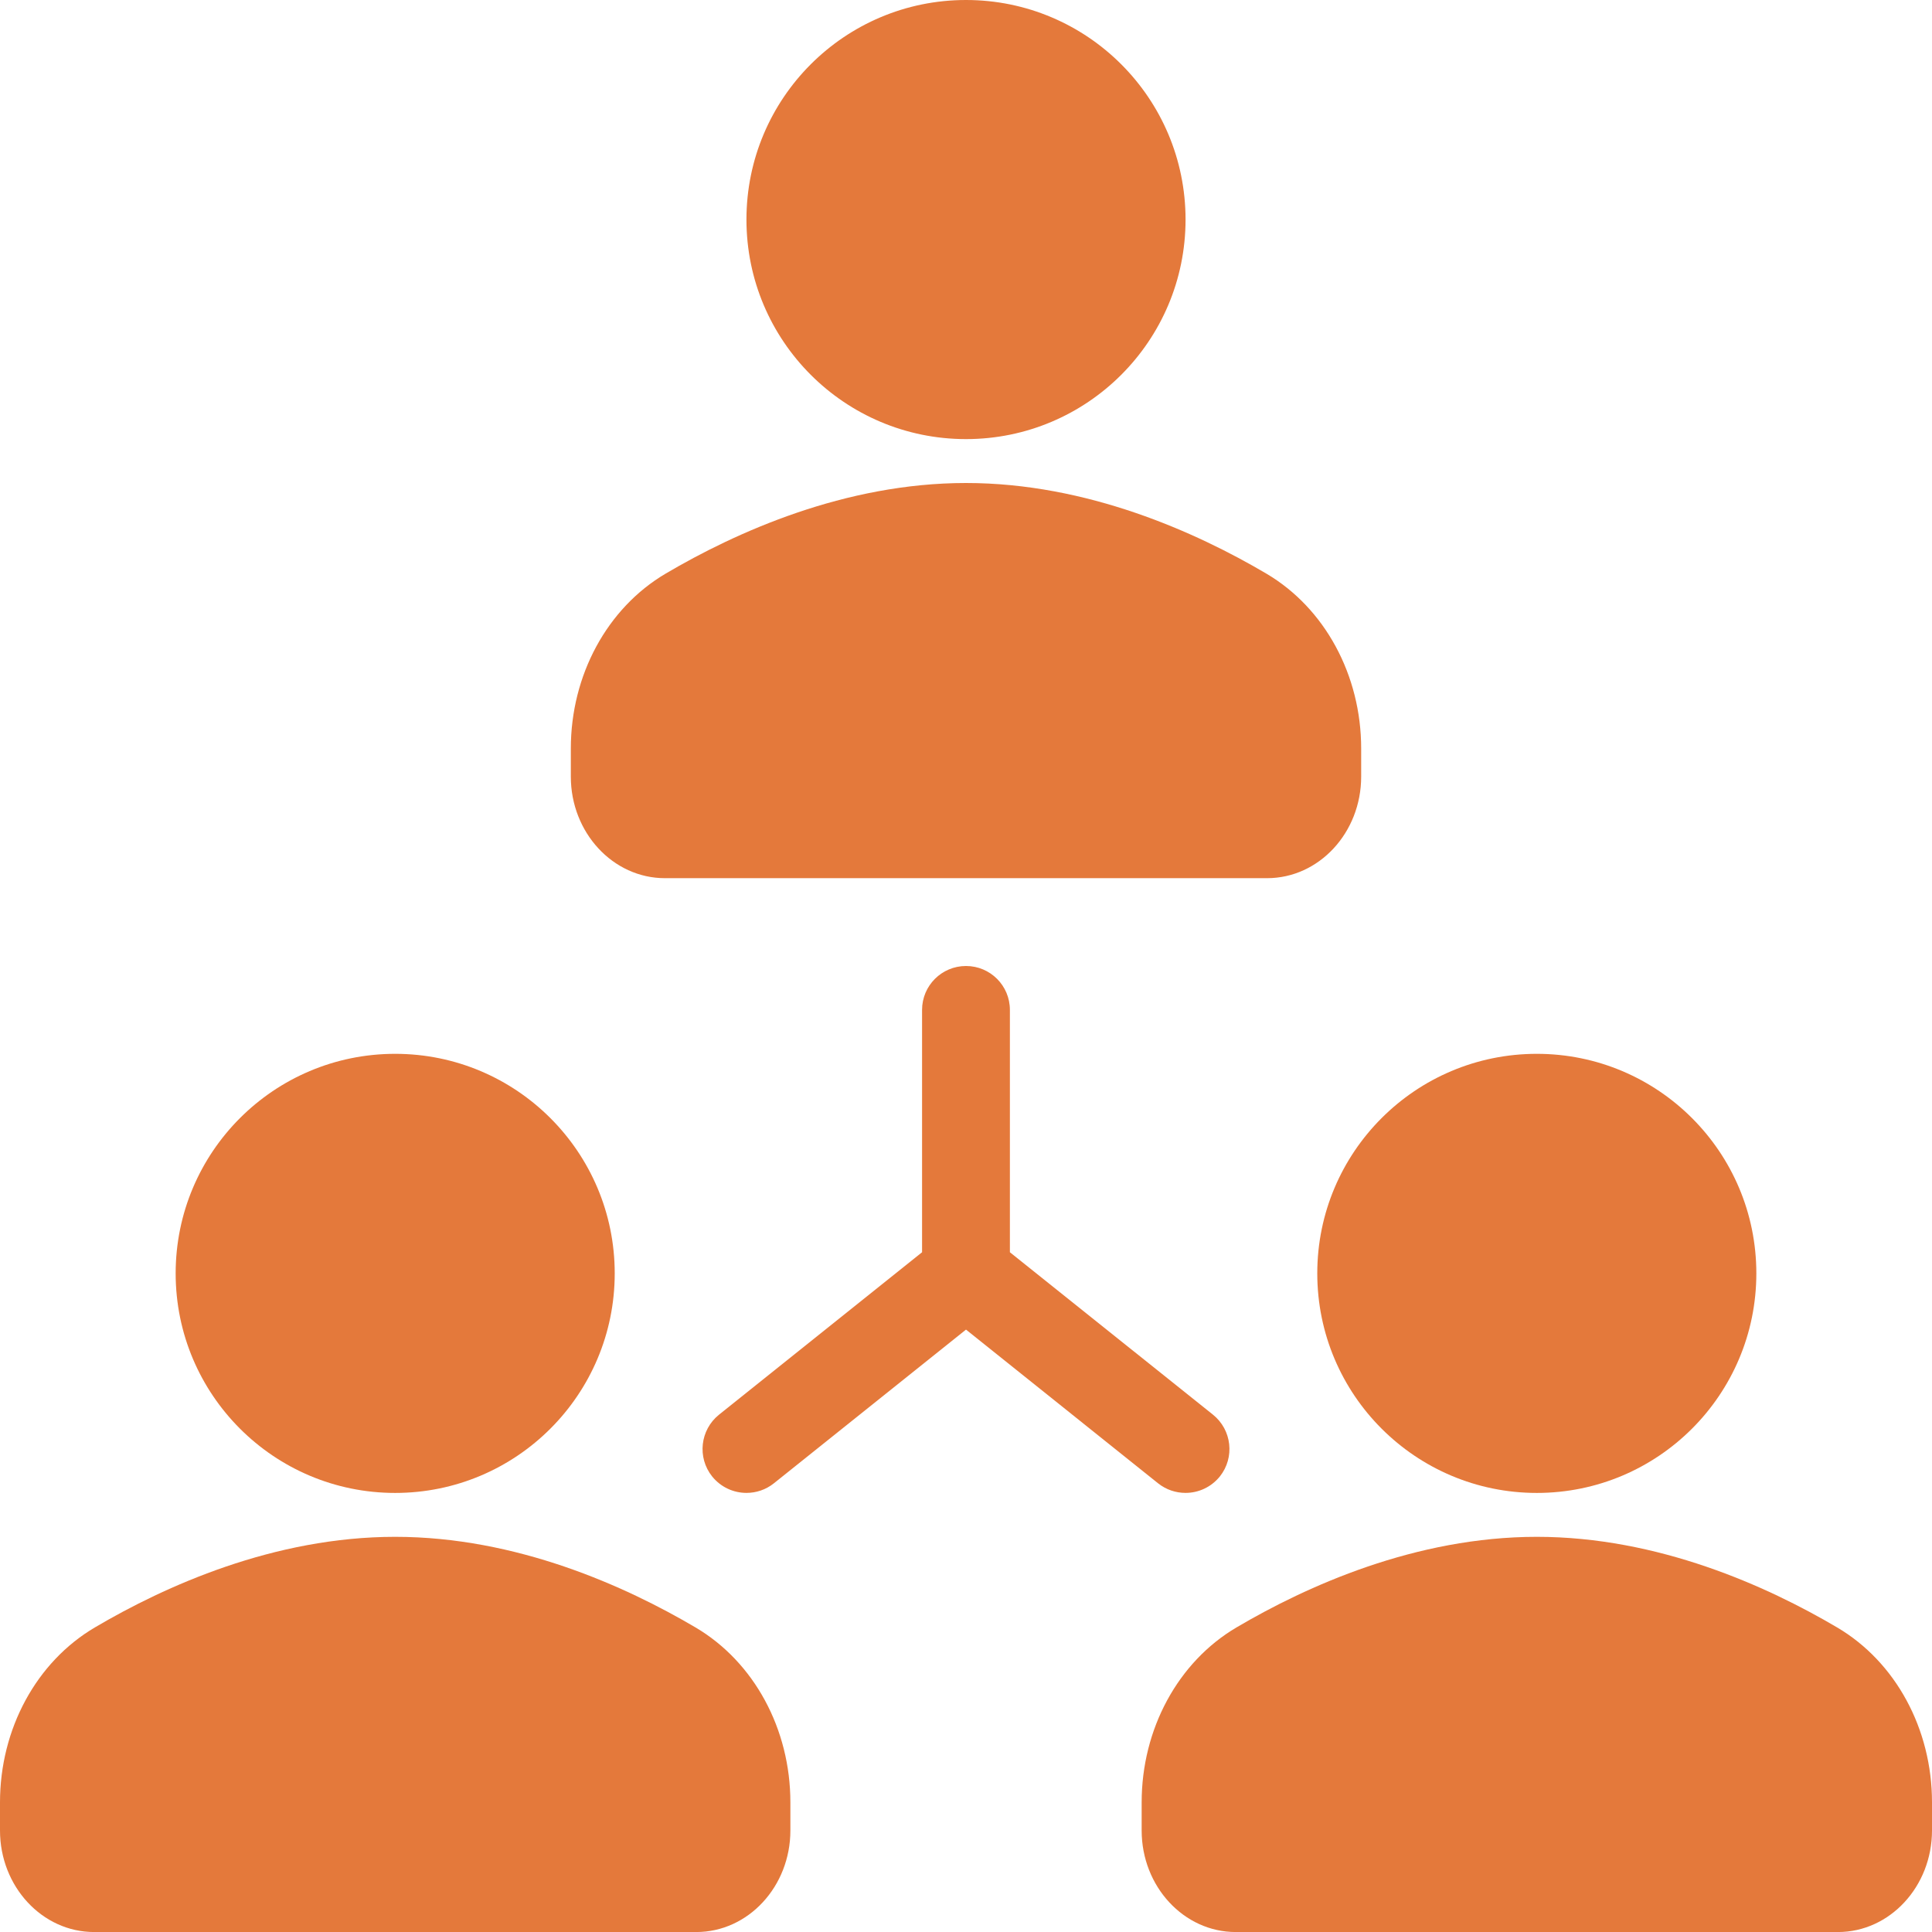 <svg width="50" height="50" viewBox="0 0 50 50" fill="none" xmlns="http://www.w3.org/2000/svg">
<g id="network (1) 1" clip-path="url(#clip0_824_13352)">
<g id="Group">
<g id="Group_2">
<g id="Group_3">
<path id="Vector" d="M25 11.364C28.138 11.364 30.682 8.82 30.682 5.682C30.682 2.544 28.138 0 25 0C21.862 0 19.318 2.544 19.318 5.682C19.318 8.82 21.862 11.364 25 11.364Z" fill="#e4793b"/>
<path id="Vector_2" d="M17.207 22.727H32.792C34.135 22.727 35.227 21.549 35.227 20.099V19.372C35.227 17.473 34.287 15.738 32.773 14.845C30.958 13.775 28.137 12.5 25 12.5C21.863 12.5 19.042 13.775 17.227 14.845C15.713 15.738 14.773 17.473 14.773 19.372V20.099C14.773 21.549 15.865 22.727 17.207 22.727Z" fill="#e4793b"/>
<path id="Vector_3" d="M10.227 38.637C13.365 38.637 15.909 36.093 15.909 32.955C15.909 29.817 13.365 27.273 10.227 27.273C7.089 27.273 4.546 29.817 4.546 32.955C4.546 36.093 7.089 38.637 10.227 38.637Z" fill="#e4793b"/>
<path id="Vector_4" d="M18 42.118C16.185 41.048 13.364 39.773 10.227 39.773C7.09 39.773 4.269 41.048 2.455 42.118C0.94 43.011 0 44.746 0 46.645V47.373C0 48.822 1.092 50.001 2.435 50.001H18.02C19.363 50.001 20.455 48.822 20.455 47.373V46.645C20.455 44.746 19.515 43.011 18 42.118Z" fill="#e4793b"/>
<path id="Vector_5" d="M39.773 38.637C42.911 38.637 45.454 36.093 45.454 32.955C45.454 29.817 42.911 27.273 39.773 27.273C36.635 27.273 34.091 29.817 34.091 32.955C34.091 36.093 36.635 38.637 39.773 38.637Z" fill="#e4793b"/>
<path id="Vector_6" d="M47.545 42.118C45.731 41.048 42.91 39.773 39.773 39.773C36.636 39.773 33.815 41.048 32 42.118C30.486 43.011 29.546 44.746 29.546 46.645V47.373C29.546 48.822 30.638 50.001 31.98 50.001H47.566C48.908 50.001 50 48.822 50 47.373V46.645C50 44.746 49.06 43.011 47.545 42.118Z" fill="#e4793b"/>
<path id="Vector_7" d="M30.681 38.636C31.015 38.636 31.344 38.49 31.57 38.21C31.961 37.72 31.881 37.005 31.392 36.612L26.136 32.408V26.136C26.136 25.508 25.628 25 25 25C24.372 25 23.863 25.508 23.863 26.136V32.408L18.608 36.612C18.119 37.005 18.039 37.72 18.43 38.21C18.656 38.49 18.985 38.636 19.319 38.636C19.568 38.636 19.819 38.555 20.028 38.388L25 34.41L29.971 38.388C30.181 38.555 30.432 38.636 30.681 38.636Z" fill="#e4793b"/>
</g>
</g>
</g>
</g>
<defs>
<clipPath id="clip0_824_13352">
<rect width="50" height="50" fill="white"/>
</clipPath>
</defs>
</svg>